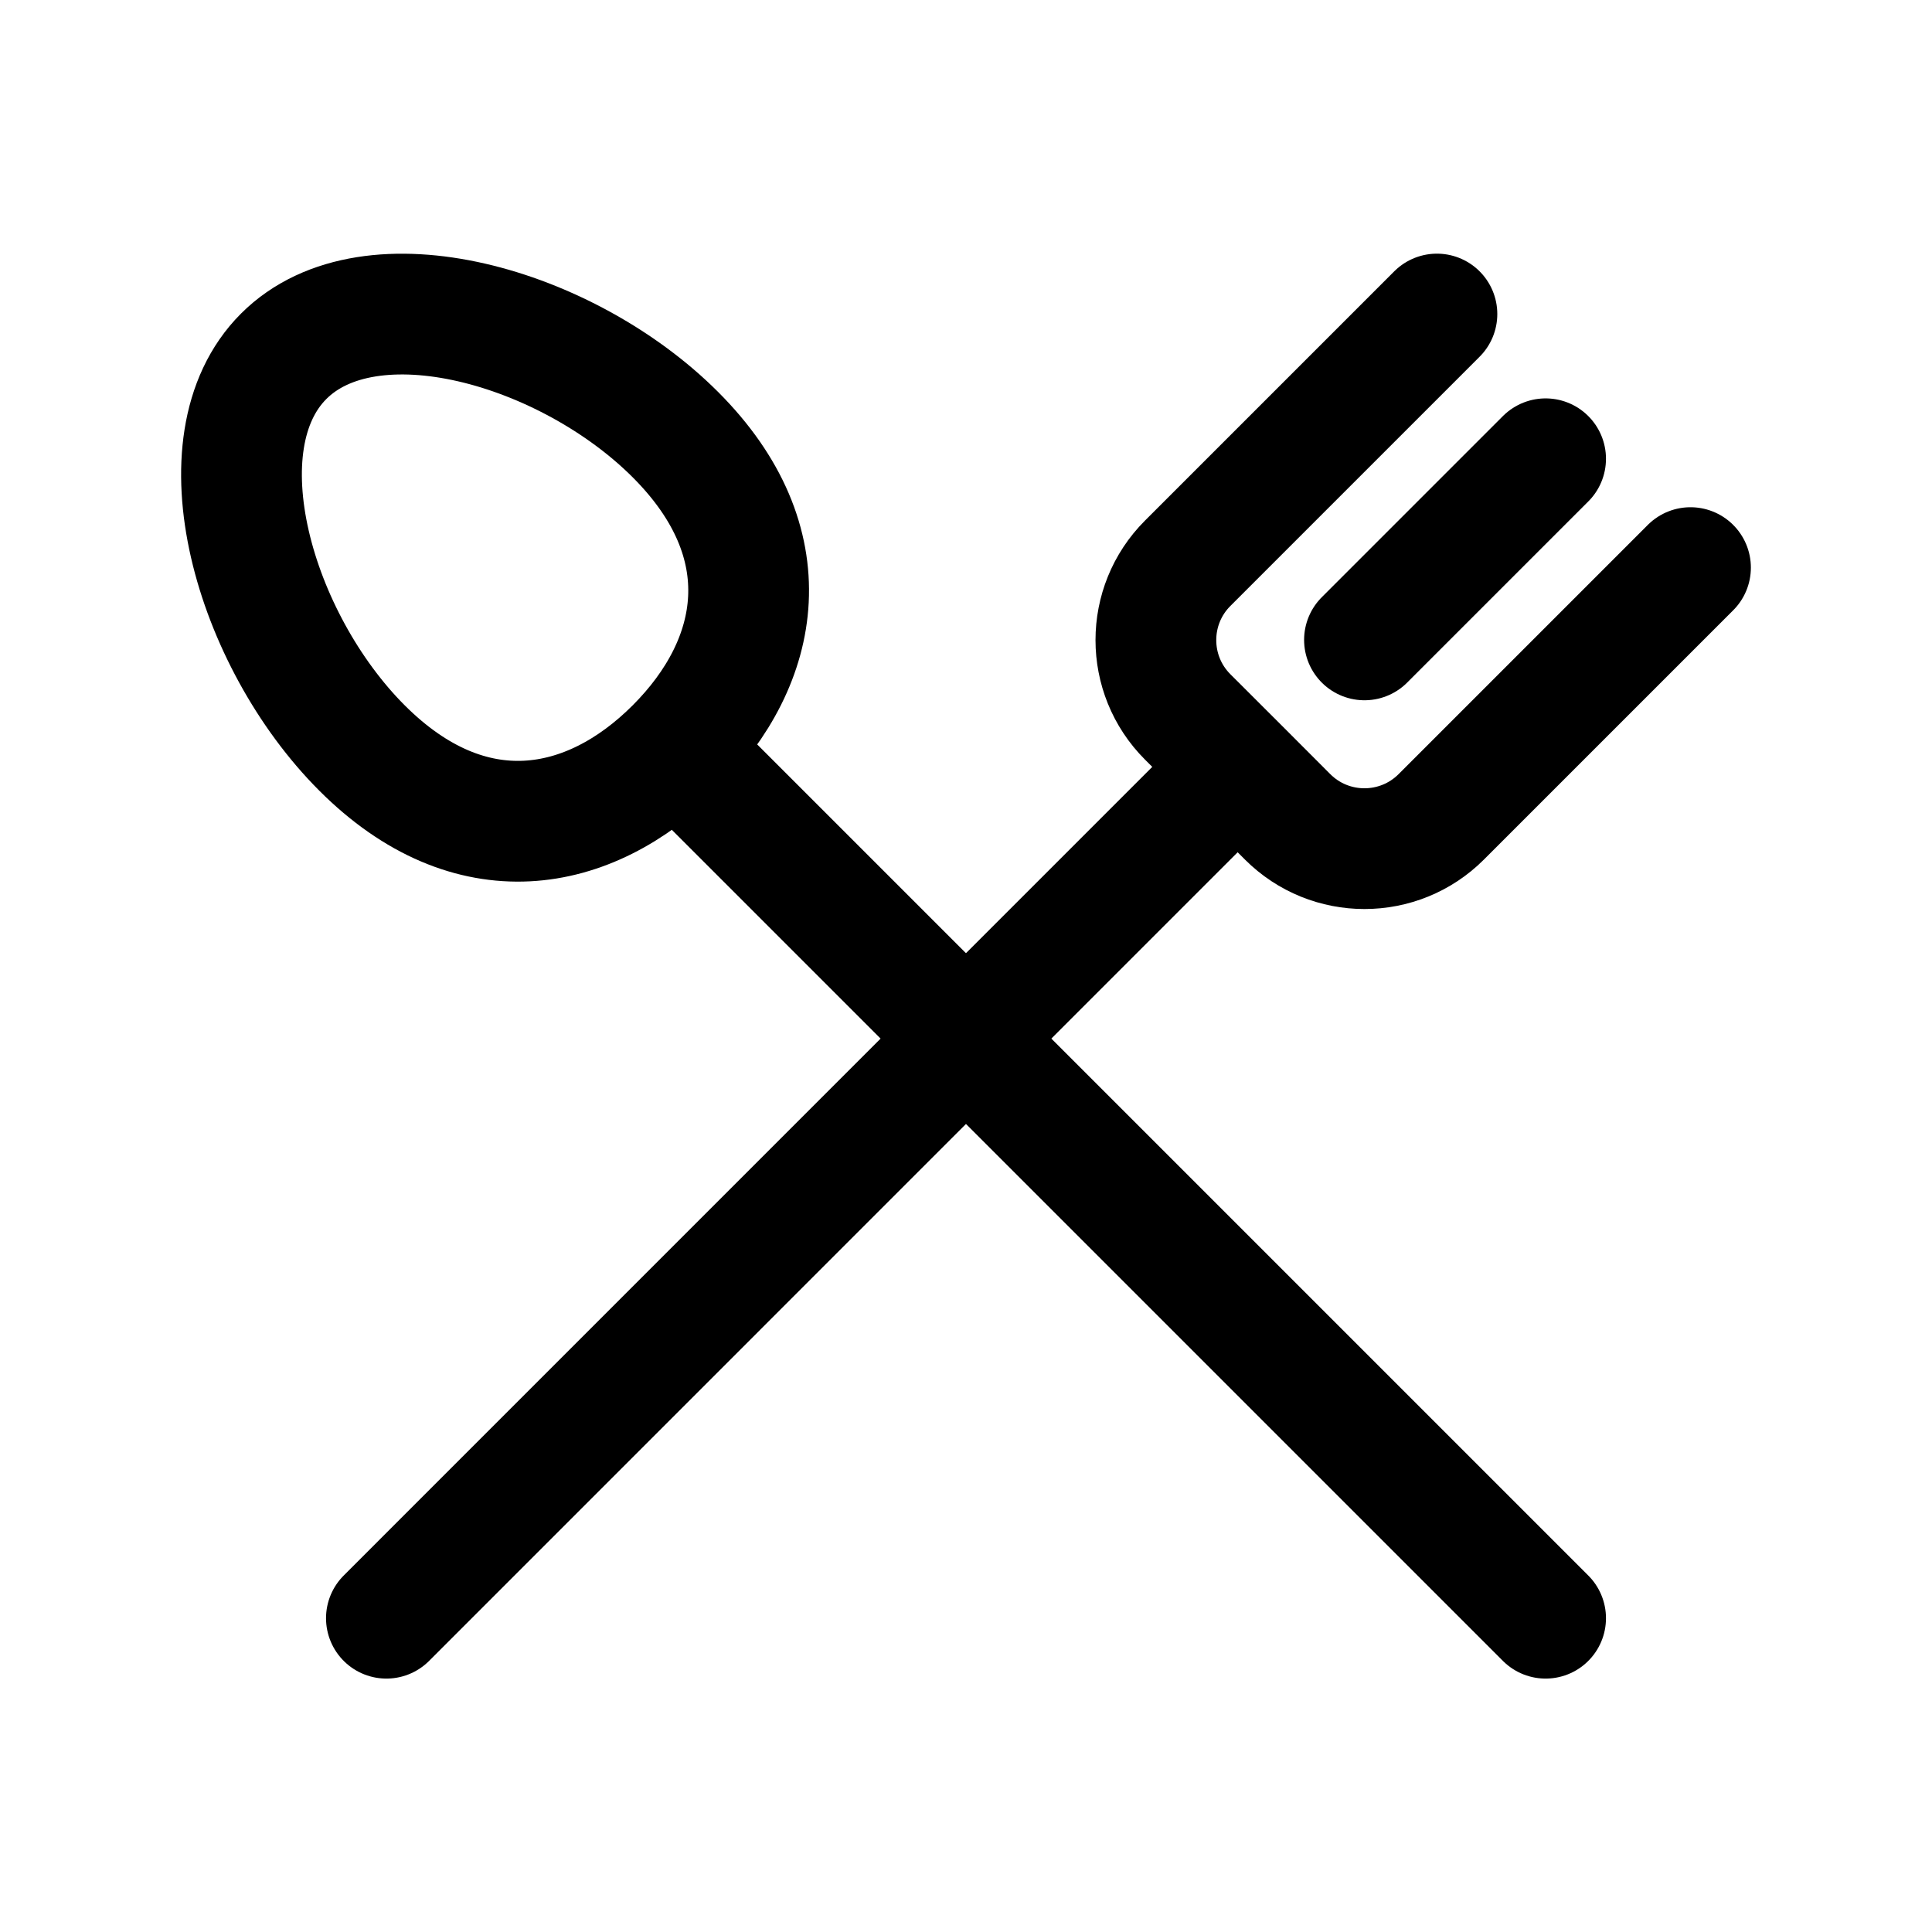 <svg width="24" height="24" viewBox="0 0 24 24" fill="none" xmlns="http://www.w3.org/2000/svg">
<path d="M17.85 3.901L14.754 6.997C14.227 7.524 14.227 8.379 14.754 8.906L15.375 9.526M15.375 9.526L15.995 10.147C16.522 10.674 17.377 10.674 17.904 10.147L21 7.051M15.375 9.526L4.8 20.102" stroke="#0E4553" style="stroke:#0E4553;stroke:color(display-p3 0.055 0.271 0.326);stroke-opacity:1;" stroke-width="1.5" stroke-linecap="round" stroke-linejoin="round"/>
<path d="M19.2 5.699L16.95 7.949" stroke="#0E4553" style="stroke:#0E4553;stroke:color(display-p3 0.055 0.271 0.326);stroke-opacity:1;" stroke-width="1.5" stroke-linecap="round" stroke-linejoin="round"/>
<path d="M8.39 9.292C7.315 10.367 5.841 10.636 4.497 9.292C3.154 7.948 2.449 5.501 3.524 4.426C4.599 3.351 7.046 4.055 8.39 5.399C9.734 6.743 9.465 8.217 8.39 9.292ZM8.39 9.292L19.2 20.102" stroke="#0E4553" style="stroke:#0E4553;stroke:color(display-p3 0.055 0.271 0.326);stroke-opacity:1;" stroke-width="1.5" stroke-linecap="round"/>
</svg>
